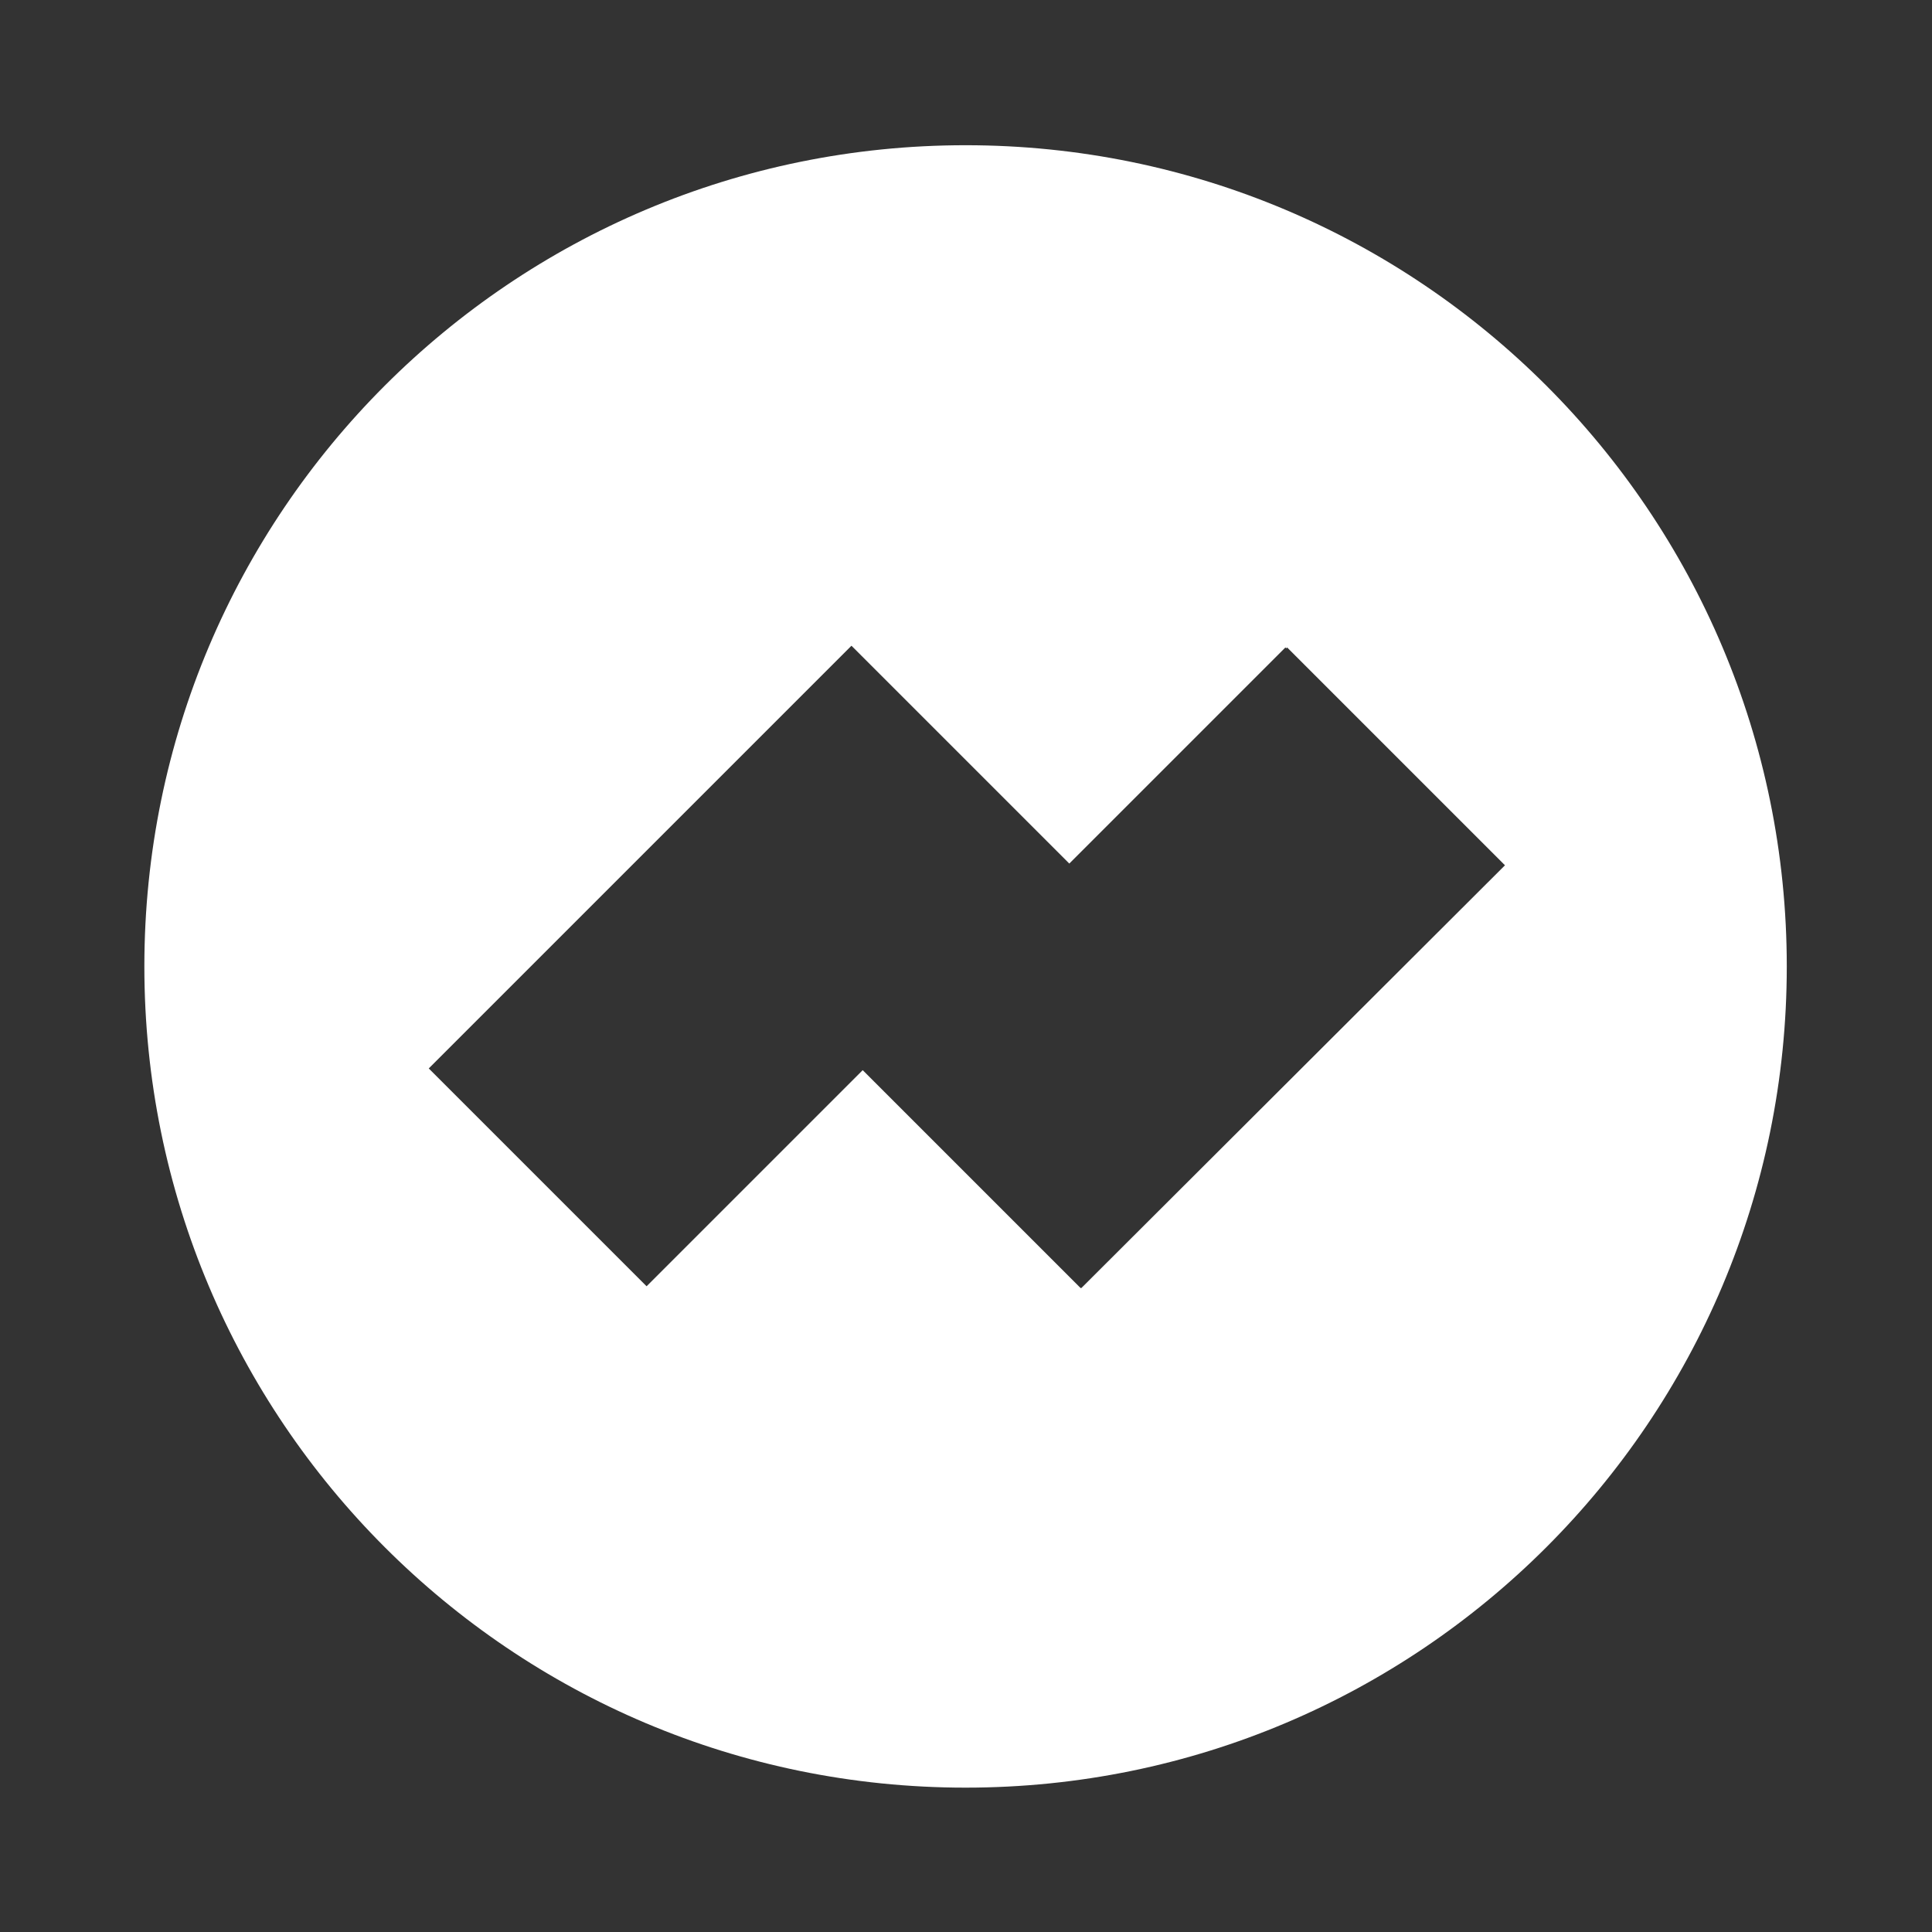 <?xml version="1.0" encoding="utf-8"?>
<!-- Generator: Adobe Illustrator 23.0.1, SVG Export Plug-In . SVG Version: 6.00 Build 0)  -->
<svg version="1.1" id="Layer_1" xmlns="http://www.w3.org/2000/svg" xmlns:xlink="http://www.w3.org/1999/xlink" x="0px" y="0px"
	 width="223.5px" height="223.5px" viewBox="0 0 223.5 223.5" style="enable-background:new 0 0 223.5 223.5;" xml:space="preserve"
	>
<rect x="0" y="0" width="223.5" height="223.5" fill="#333333" stroke="none"/>
<style type="text/css">
	.st0{fill:#FFFFFF;}
</style>
<path class="st0" d="M111.7,16.8c-52.5,0-95,42.5-95,95c0,52.5,42.5,95,95,95c52.5,0,95-42.5,95-95
	C206.7,59.3,164.2,16.8,111.7,16.8z M125.1,149L125.1,149H125l-25.2-25.2l-25,25l-25.2-25.2l48.9-48.9l25.2,25.2l25-25l0.1,0.1
	l0.1-0.1l25.2,25.2L125.1,149z"/>
</svg>
